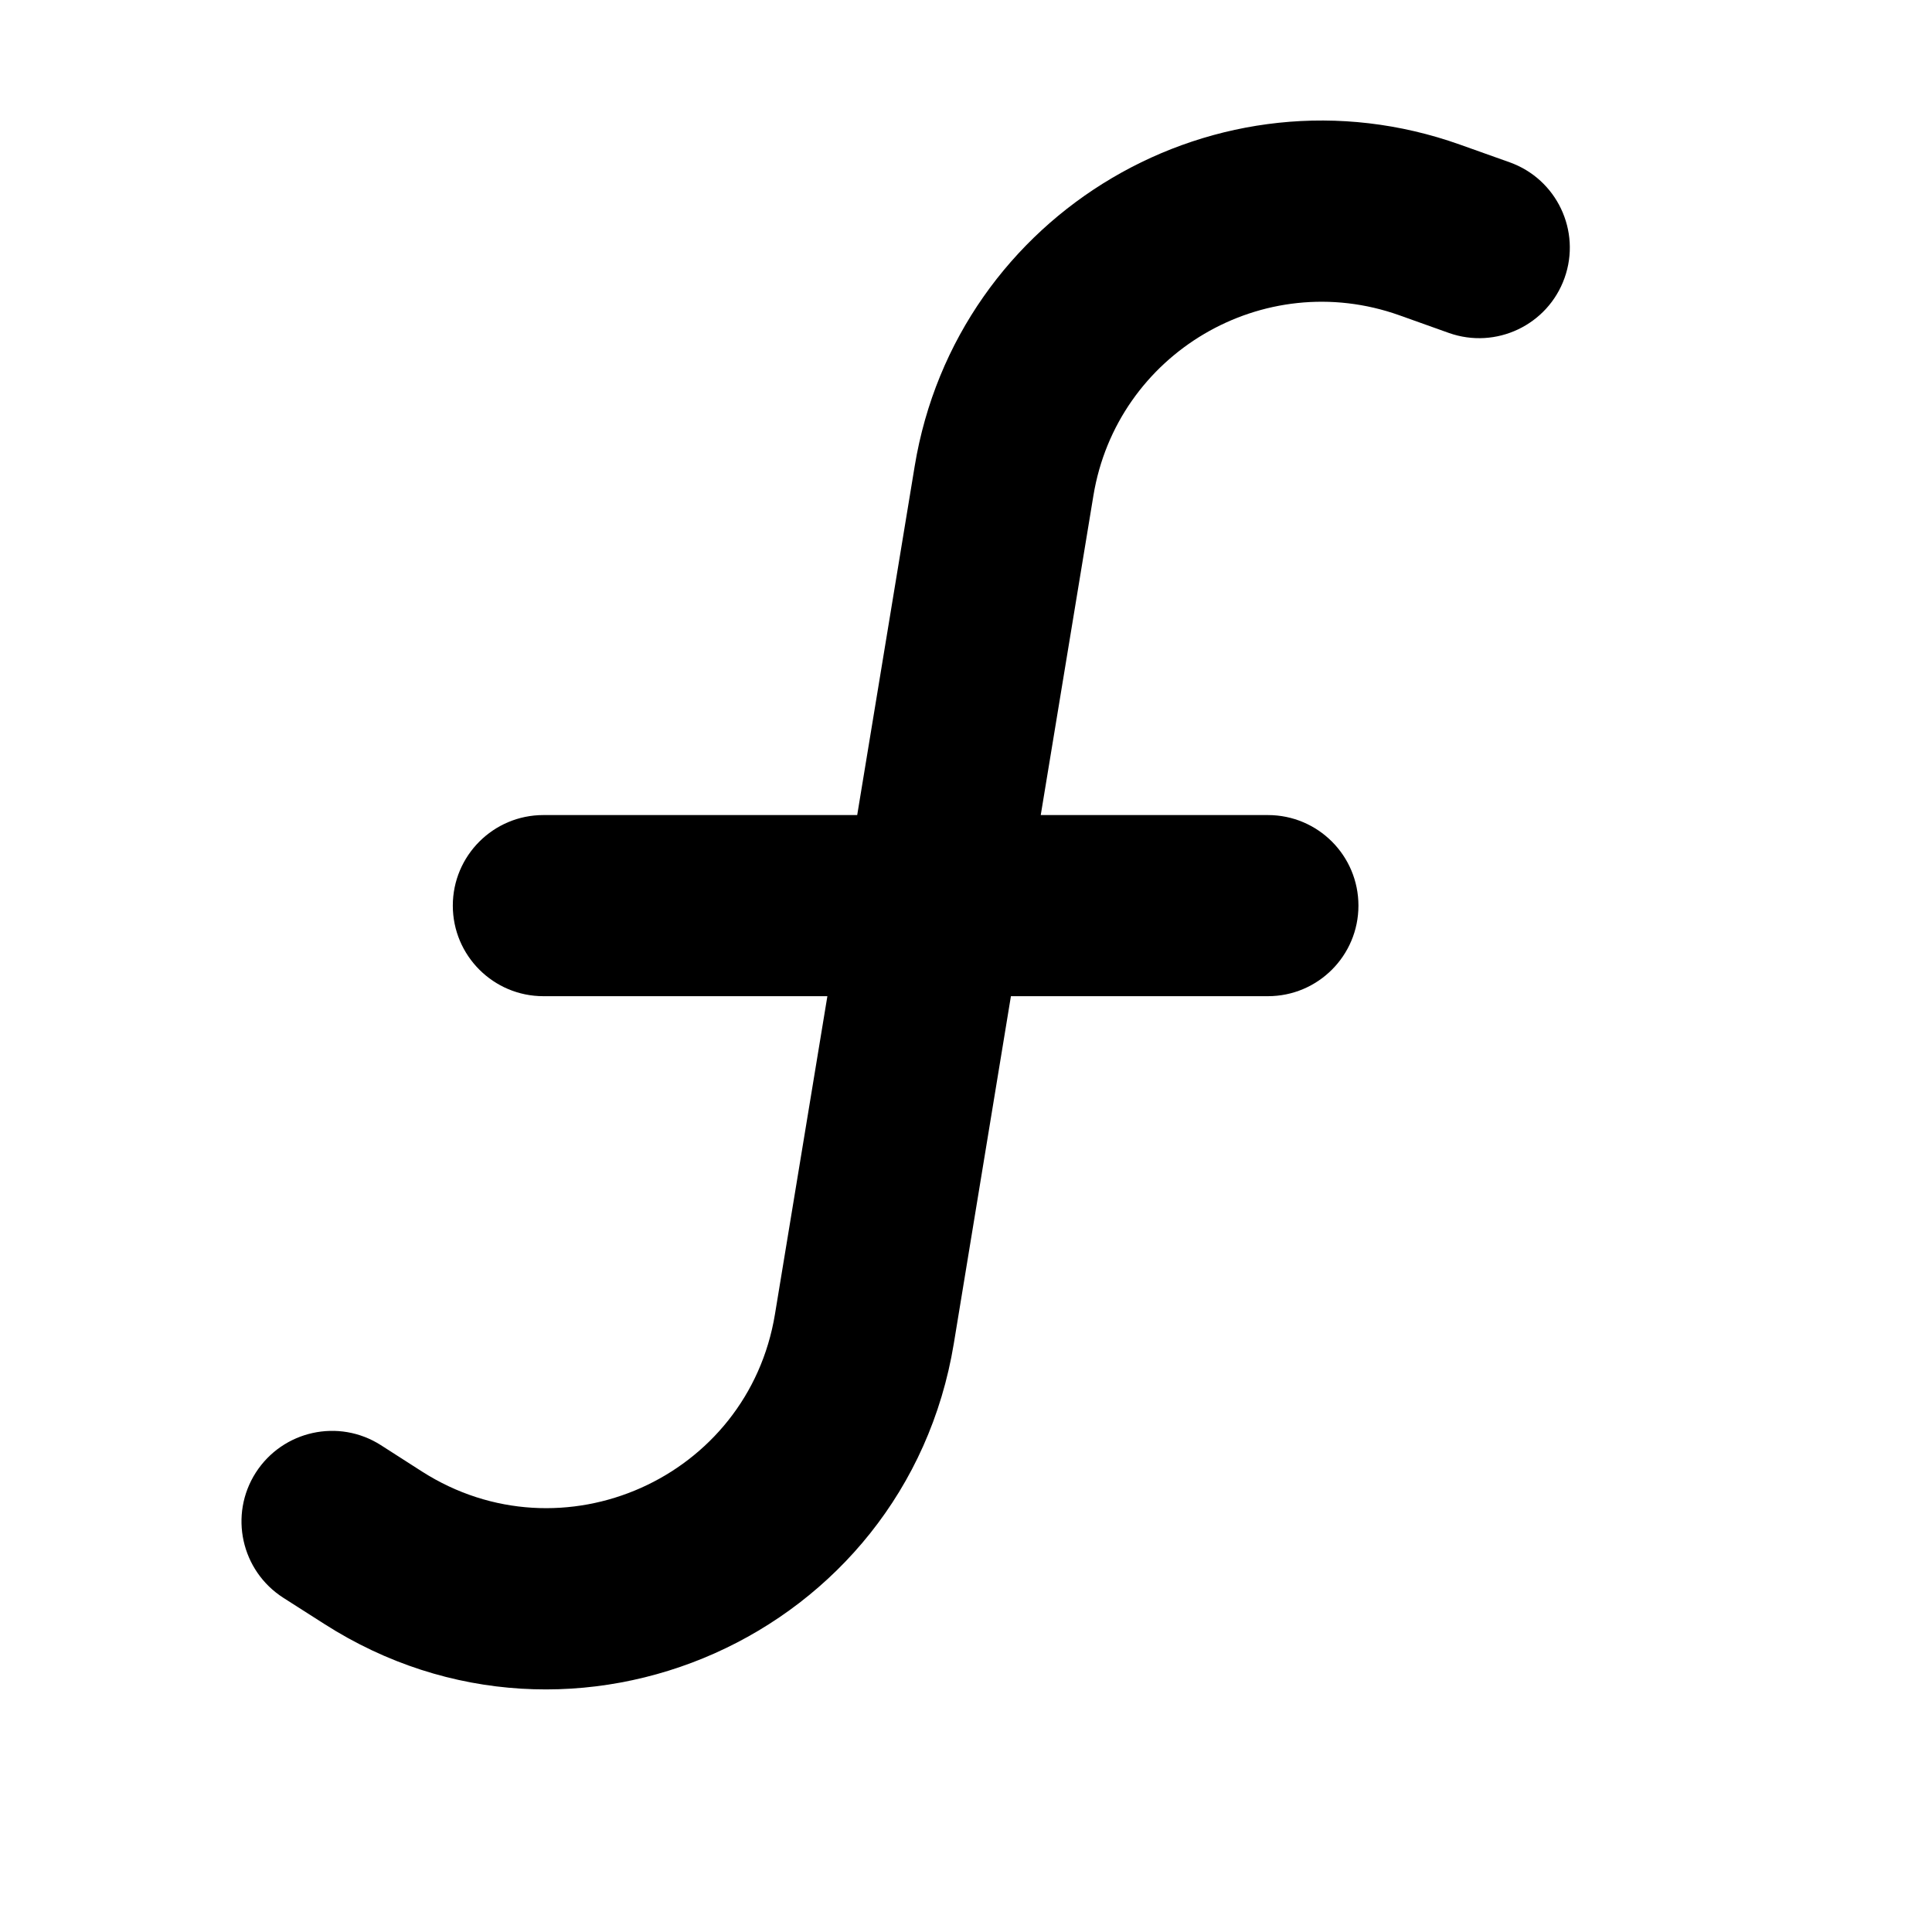<svg xmlns="http://www.w3.org/2000/svg" viewBox="0 0 16 16" fill="none"><path d="M9.055 4.105C9.249 2.926 10.463 2.21 11.589 2.611L11.998 2.757C12.389 2.896 12.818 2.692 12.957 2.302C13.096 1.912 12.892 1.483 12.502 1.344L12.092 1.198C10.086 0.483 7.921 1.759 7.575 3.861L7.099 6.75H4.5C4.086 6.75 3.75 7.086 3.75 7.5C3.75 7.914 4.086 8.25 4.5 8.25H6.852L6.418 10.883C6.195 12.242 4.654 12.928 3.494 12.186L3.154 11.968C2.805 11.745 2.342 11.847 2.118 12.196C1.895 12.545 1.997 13.008 2.346 13.232L2.686 13.449C4.753 14.772 7.5 13.549 7.899 11.127L8.372 8.25H10.5C10.915 8.25 11.25 7.914 11.25 7.5C11.25 7.086 10.915 6.75 10.5 6.75H8.619L9.055 4.105Z" fill="currentColor"/></svg>